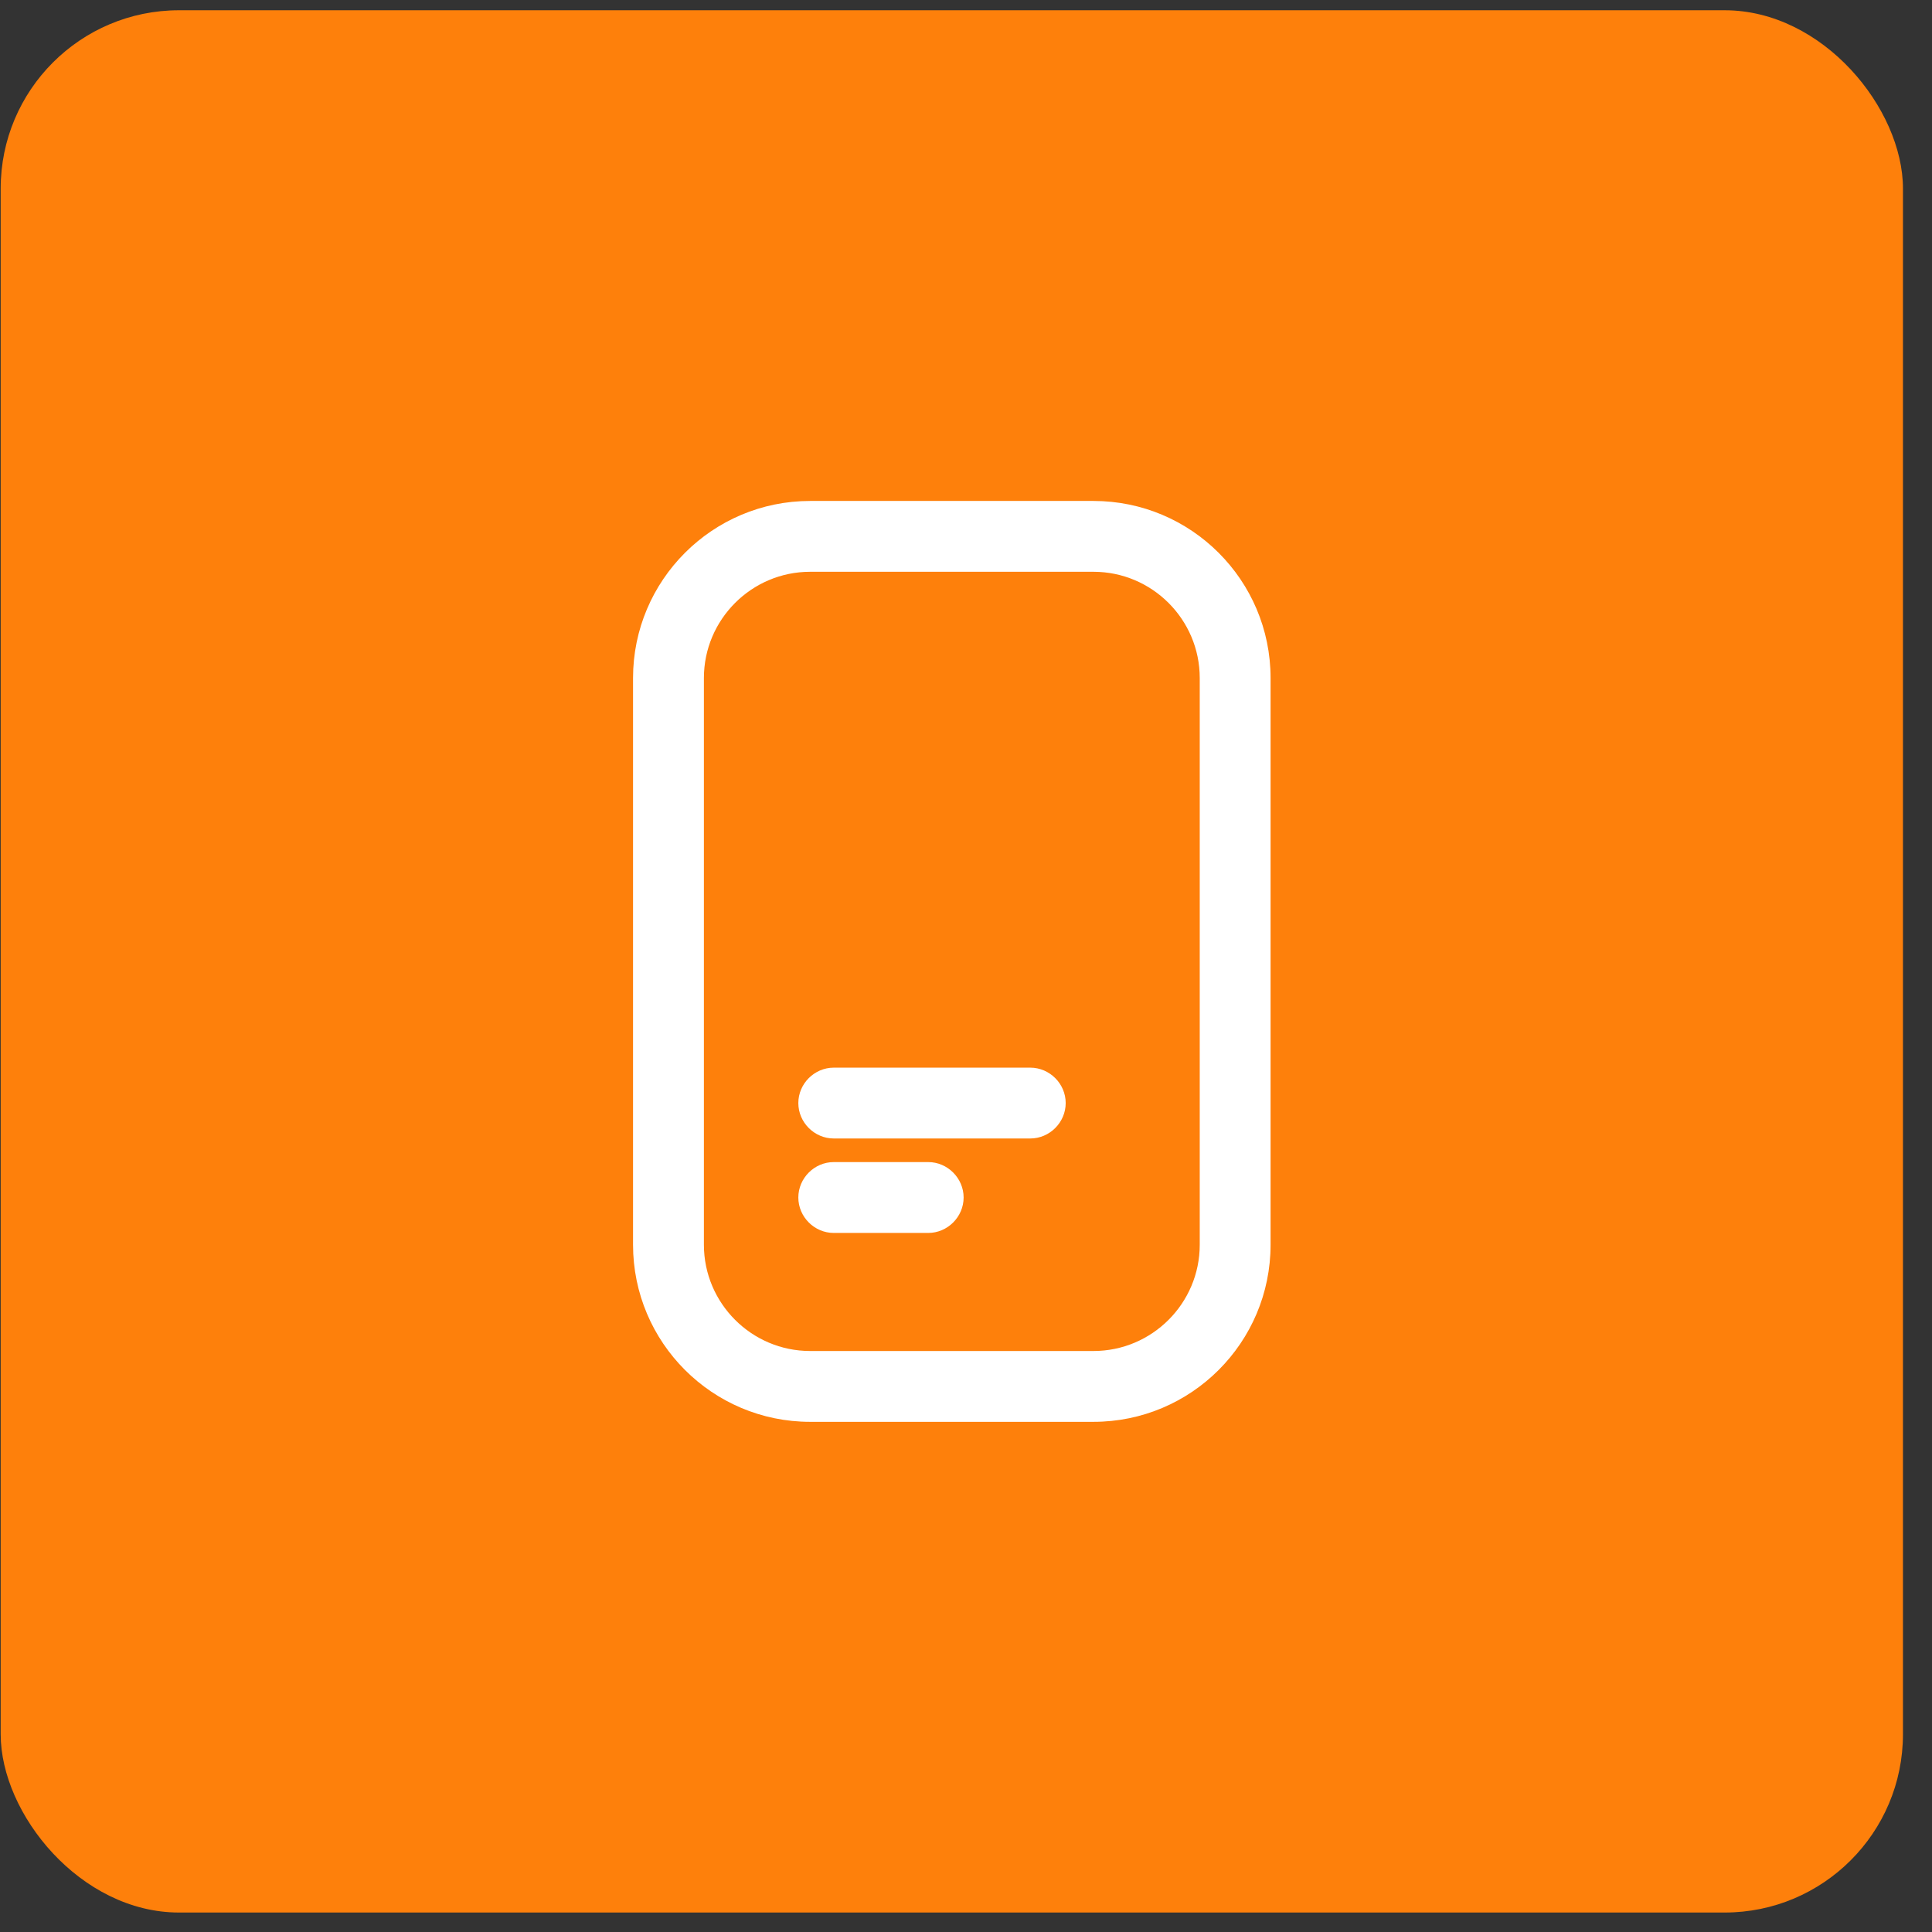 <svg width="65" height="65" viewBox="0 0 65 65" fill="none" xmlns="http://www.w3.org/2000/svg">
<rect x="0" y="0" width="65" height="65" fill="#333333" stroke="none"/>
<rect x="0.023" y="0.345" width="64" height="64" rx="6" fill="#FE800B"/>
<path d="M42.747 41.878L42.747 22.812C42.747 19.523 40.078 16.854 36.789 16.854L27.256 16.854C23.968 16.854 21.298 19.523 21.298 22.812L21.298 41.878C21.298 45.167 23.968 47.836 27.256 47.836L36.789 47.836C40.078 47.836 42.747 45.167 42.747 41.878ZM27.256 45.453C25.286 45.453 23.682 43.848 23.682 41.878L23.682 22.812C23.682 20.842 25.286 19.237 27.256 19.237L36.789 19.237C38.76 19.237 40.364 20.842 40.364 22.812L40.364 41.878C40.364 43.848 38.76 45.453 36.789 45.453L27.256 45.453Z" fill="white"/>
<path d="M32.42 40.289C32.42 39.638 31.88 39.097 31.229 39.097L28.051 39.097C27.399 39.097 26.859 39.638 26.859 40.289C26.859 40.94 27.399 41.481 28.051 41.481L31.229 41.481C31.88 41.481 32.42 40.94 32.42 40.289Z" fill="white"/>
<path d="M35.854 37.111C35.854 36.46 35.314 35.92 34.662 35.92L28.051 35.92C27.399 35.92 26.859 36.46 26.859 37.111C26.859 37.763 27.399 38.303 28.051 38.303L34.662 38.303C35.314 38.303 35.854 37.763 35.854 37.111Z" fill="white"/>
</svg>
